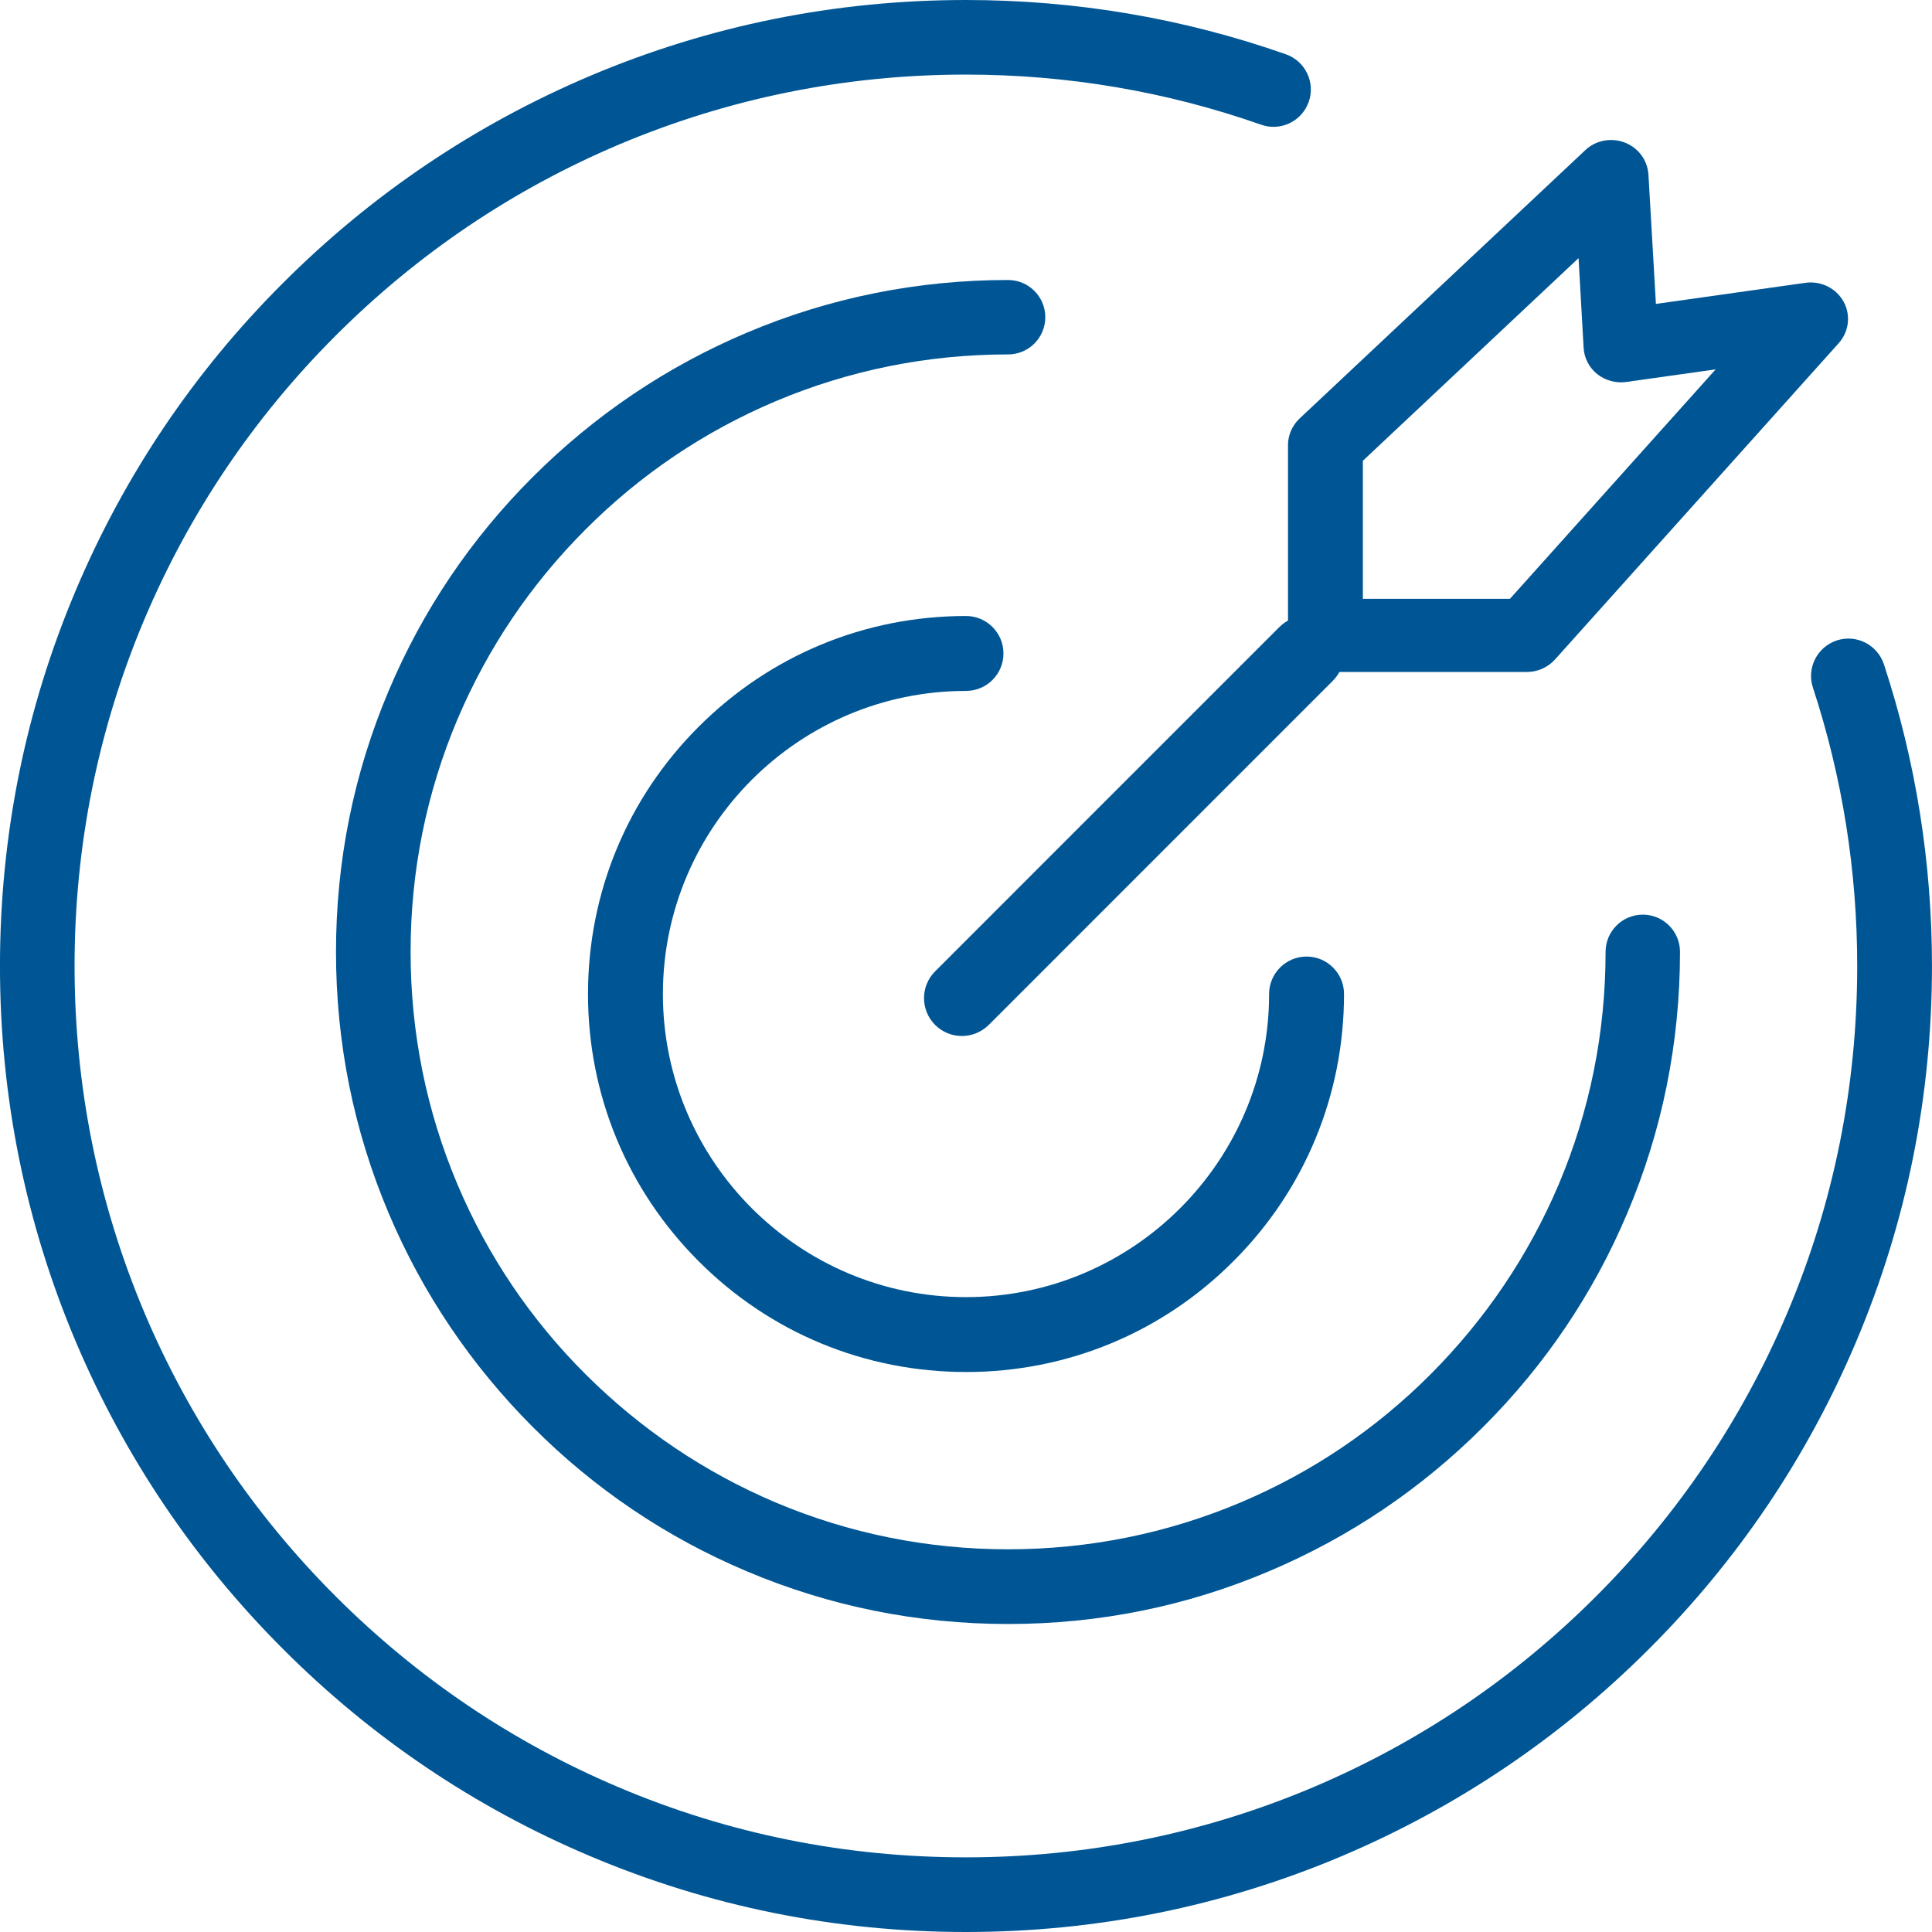 <svg height="69" viewBox="0 0 69 69" width="69" xmlns="http://www.w3.org/2000/svg"><g fill="#005694"><path d="m34.497 69c-4.656 0-9.174-.911-13.426-2.712-4.108-1.737-7.8-4.225-10.965-7.396-3.17-3.17-5.653-6.857-7.395-10.965-1.801-4.252-2.712-8.77-2.712-13.427s.911-9.175 2.712-13.427c1.737-4.108 4.225-7.8 7.395-10.965 3.17-3.17 6.857-5.653 10.965-7.396 4.252-1.801 8.77-2.712 13.426-2.712 3.916 0 7.763.65 11.428 1.939.693.245 1.06 1.002.815 1.7-.245.693-1.002 1.06-1.7.815-3.378-1.188-6.926-1.79-10.544-1.79-4.3 0-8.466.842-12.392 2.499-3.788 1.604-7.192 3.9-10.117 6.825-2.925 2.925-5.221 6.33-6.825 10.118-1.657 3.922-2.499 8.094-2.499 12.393s.842 8.466 2.499 12.393c1.604 3.788 3.9 7.193 6.825 10.118 2.925 2.925 6.329 5.222 10.117 6.825 3.921 1.662 8.093 2.499 12.392 2.499 4.3 0 8.466-.842 12.392-2.499 3.788-1.604 7.192-3.9 10.117-6.825 2.925-2.925 5.221-6.33 6.825-10.118 1.662-3.922 2.499-8.094 2.499-12.393 0-3.399-.533-6.745-1.582-9.942-.229-.698.149-1.449.852-1.684.698-.229 1.449.149 1.684.853 1.14 3.469 1.716 7.092 1.716 10.774 0 4.657-.911 9.175-2.712 13.427-1.737 4.108-4.225 7.8-7.395 10.965-3.17 3.17-6.857 5.653-10.965 7.396-4.257 1.801-8.775 2.712-13.431 2.712z"/><path d="m36.003 58c-3.237 0-6.383-.632-9.344-1.887-2.859-1.206-5.427-2.939-7.627-5.144-2.2-2.205-3.933-4.767-5.145-7.626-1.254-2.96-1.887-6.101-1.887-9.343s.632-6.383 1.887-9.343c1.207-2.859 2.939-5.426 5.145-7.626 2.206-2.205 4.768-3.933 7.627-5.144 2.96-1.254 6.102-1.887 9.344-1.887.733 0 1.329.595 1.329 1.329s-.595 1.329-1.329 1.329c-2.881 0-5.676.563-8.307 1.674-2.541 1.074-4.826 2.615-6.782 4.576-1.961 1.961-3.497 4.241-4.576 6.781-1.111 2.631-1.674 5.426-1.674 8.306 0 2.88.563 5.676 1.674 8.306 1.074 2.54 2.615 4.826 4.576 6.781s4.241 3.497 6.782 4.576c2.631 1.111 5.427 1.674 8.307 1.674s5.676-.563 8.307-1.674c2.541-1.074 4.826-2.615 6.782-4.576 1.956-1.961 3.497-4.241 4.576-6.781 1.111-2.631 1.674-5.426 1.674-8.306 0-.733.595-1.329 1.329-1.329s1.329.595 1.329 1.329c0 3.236-.632 6.383-1.887 9.343-1.207 2.859-2.939 5.426-5.145 7.626-2.206 2.205-4.768 3.933-7.627 5.144-2.955 1.26-6.096 1.892-9.339 1.892z"/><path d="m34.5 49c-3.606 0-6.999-1.402-9.546-3.954-2.552-2.552-3.954-5.939-3.954-9.546s1.402-6.999 3.954-9.546c2.552-2.552 5.939-3.954 9.546-3.954.738 0 1.338.599 1.338 1.338 0 .738-.599 1.338-1.338 1.338-5.971 0-10.825 4.859-10.825 10.825 0 5.971 4.859 10.825 10.825 10.825s10.825-4.859 10.825-10.825c0-.738.599-1.338 1.338-1.338.738 0 1.338.599 1.338 1.338 0 3.606-1.402 6.999-3.954 9.546-2.547 2.552-5.939 3.954-9.546 3.954z"/><path d="m54.53 24h-7.196c-.736 0-1.334-.586-1.334-1.307v-6.798c0-.356.149-.695.411-.946l10.205-9.585c.373-.356.928-.46 1.414-.272.485.188.811.633.843 1.145l.267 4.617 5.334-.753c.555-.078 1.099.188 1.366.669.267.481.197 1.072-.171 1.485l-10.135 11.3c-.256.282-.619.444-1.003.444zm-5.863-2.614h5.26l7.346-8.194-3.195.45c-.368.052-.747-.052-1.035-.282-.288-.23-.464-.57-.485-.936l-.181-3.205-7.703 7.237v4.931z"/><path d="m34.355 37c-.346 0-.692-.13-.957-.395-.53-.53-.53-1.385 0-1.915l12.291-12.293c.53-.53 1.384-.53 1.914 0 .53.53.53 1.385 0 1.915l-12.291 12.293c-.265.26-.611.395-.957.395z"/></g></svg>
